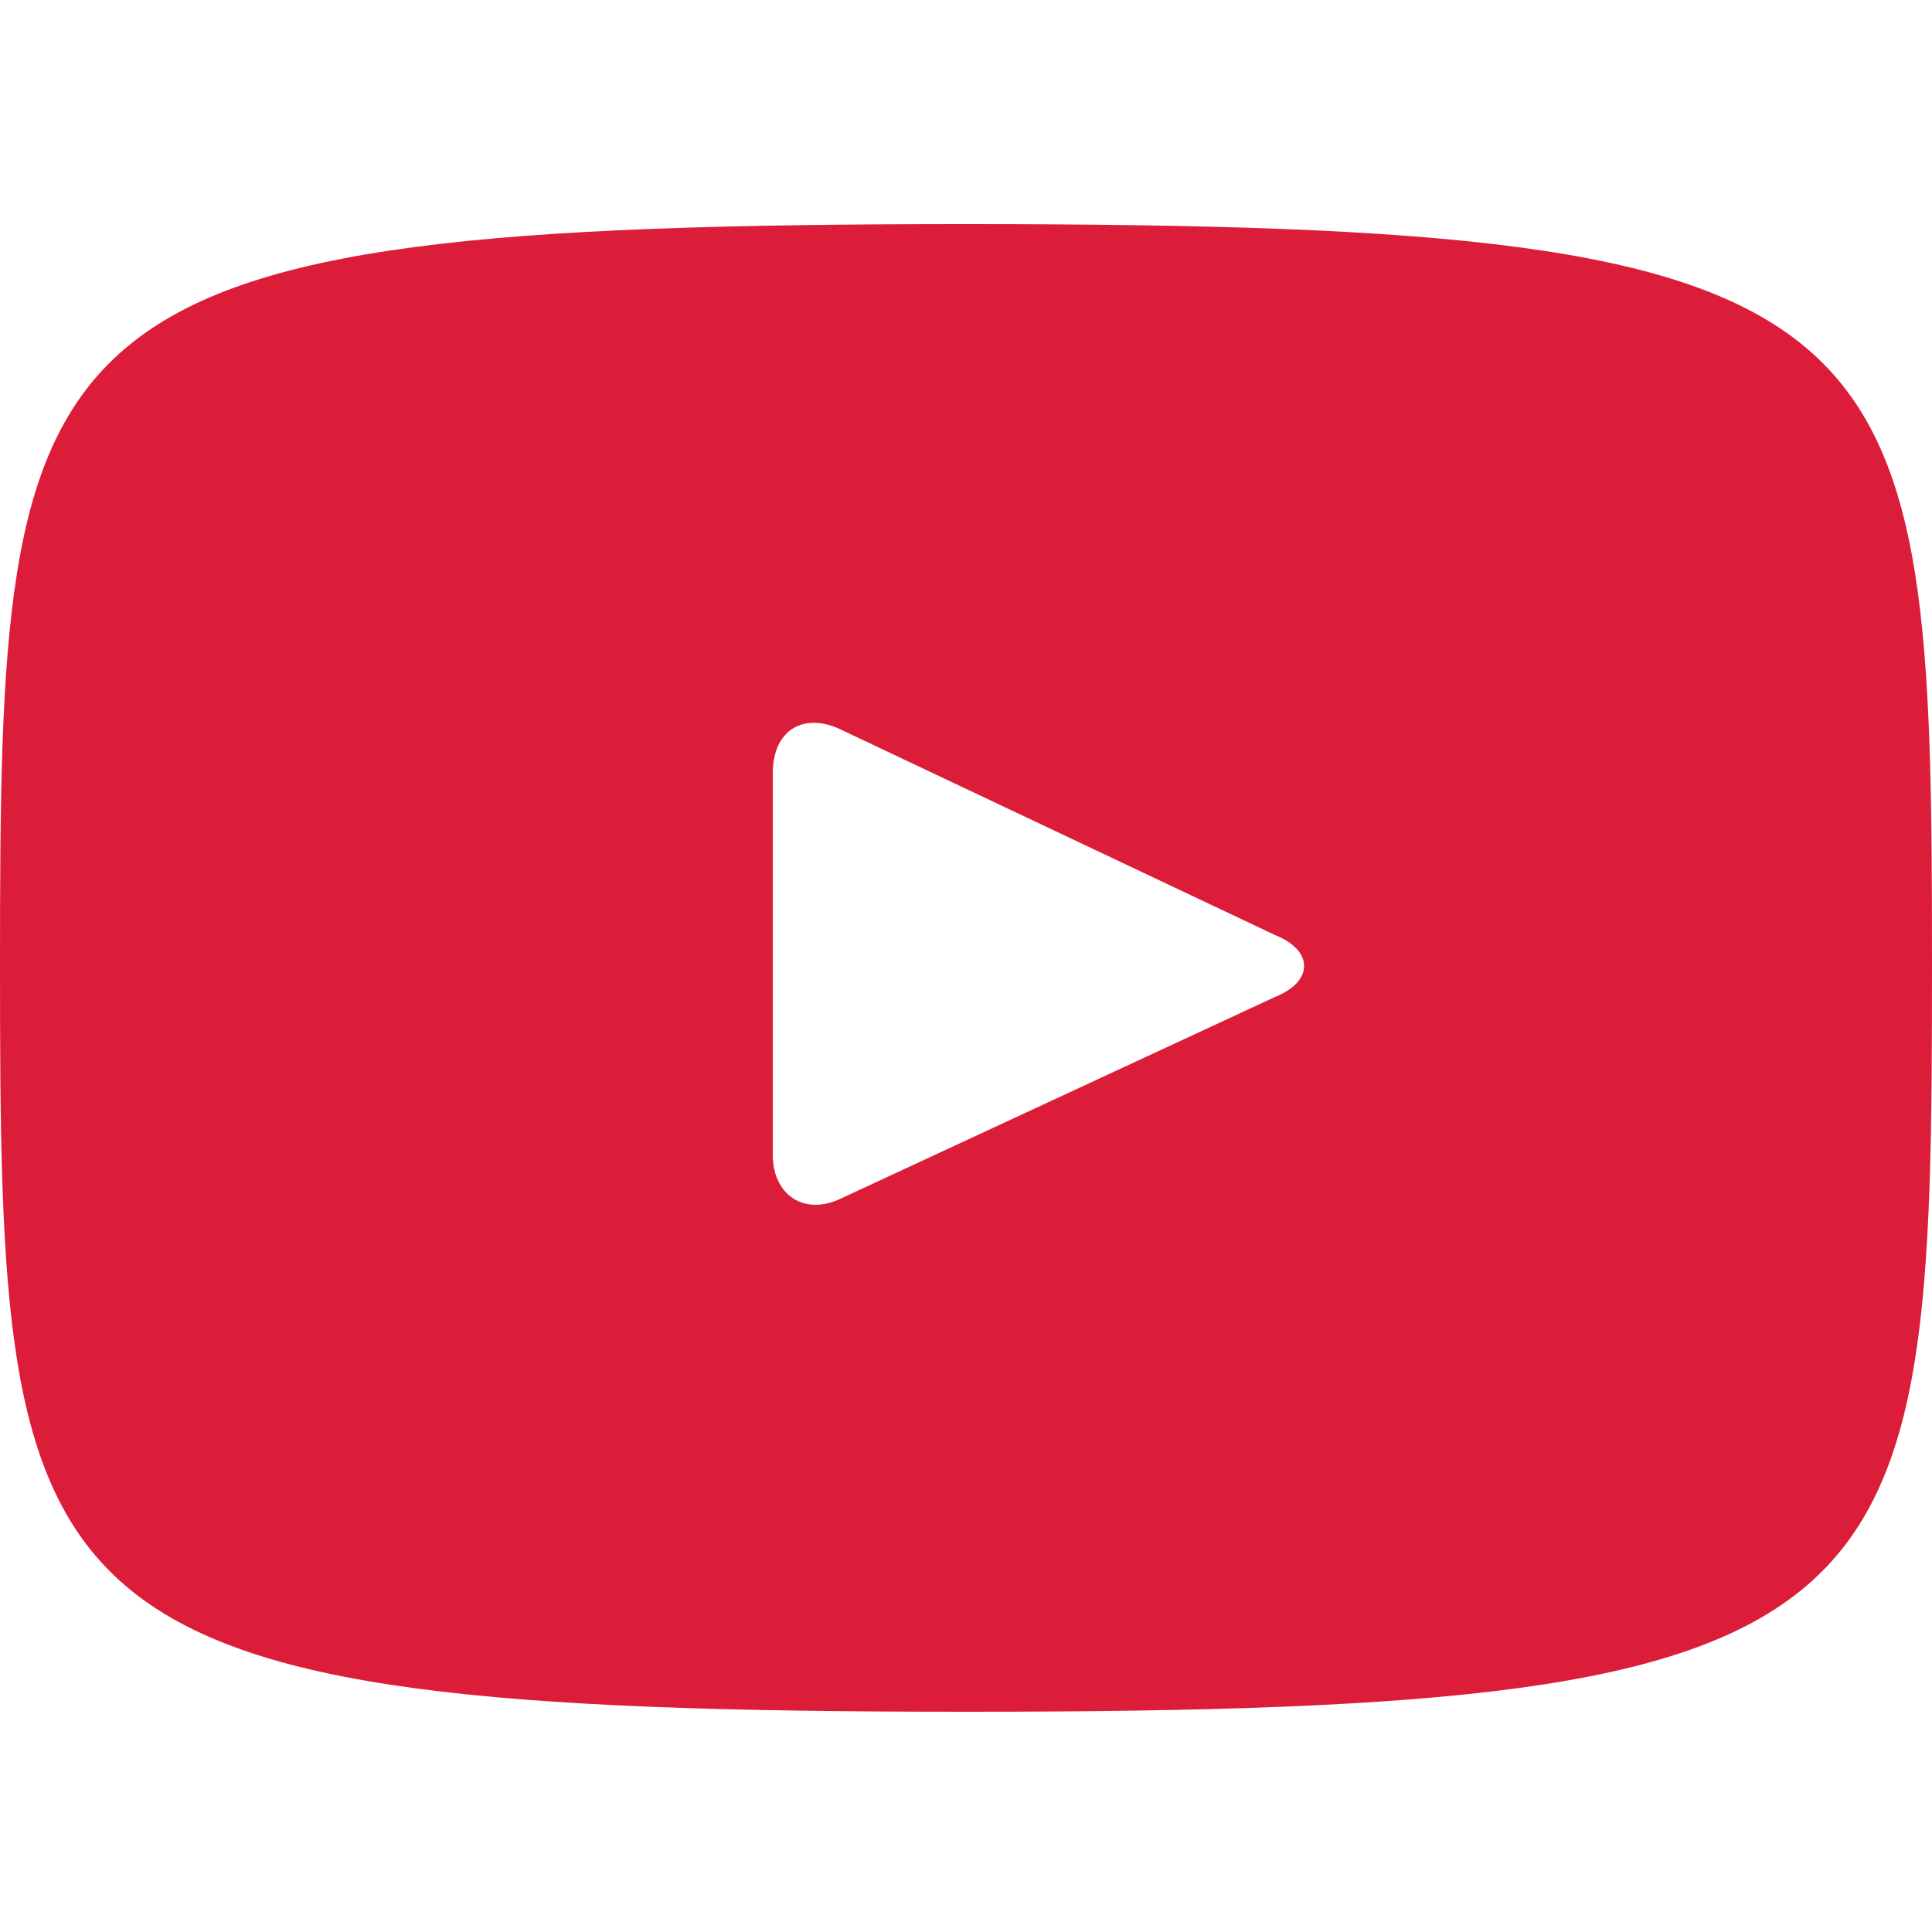 <?xml version="1.0" encoding="utf-8"?>
<!-- Generator: Adobe Illustrator 21.1.0, SVG Export Plug-In . SVG Version: 6.00 Build 0)  -->
<svg version="1.1" id="Youtube" xmlns="http://www.w3.org/2000/svg" xmlns:xlink="http://www.w3.org/1999/xlink" x="0px" y="0px"
	 viewBox="0 0 50 50" style="enable-background:new 0 0 50 50;" xml:space="preserve">
<style type="text/css">
	.st0{fill:#DC1D3A;}
</style>
<path class="st0" d="M25,5.8C0.4,5.8,0,7.9,0,25c0,17.1,0.4,19.3,25,19.3S50,42.1,50,25C50,7.9,49.6,5.8,25,5.8z M33,25.8l-11.2,5.2
	c-1,0.5-1.8-0.1-1.8-1.1v-9.9c0-1.1,0.8-1.6,1.8-1.1L33,24.2C34,24.6,34,25.4,33,25.8z"/>
</svg>
